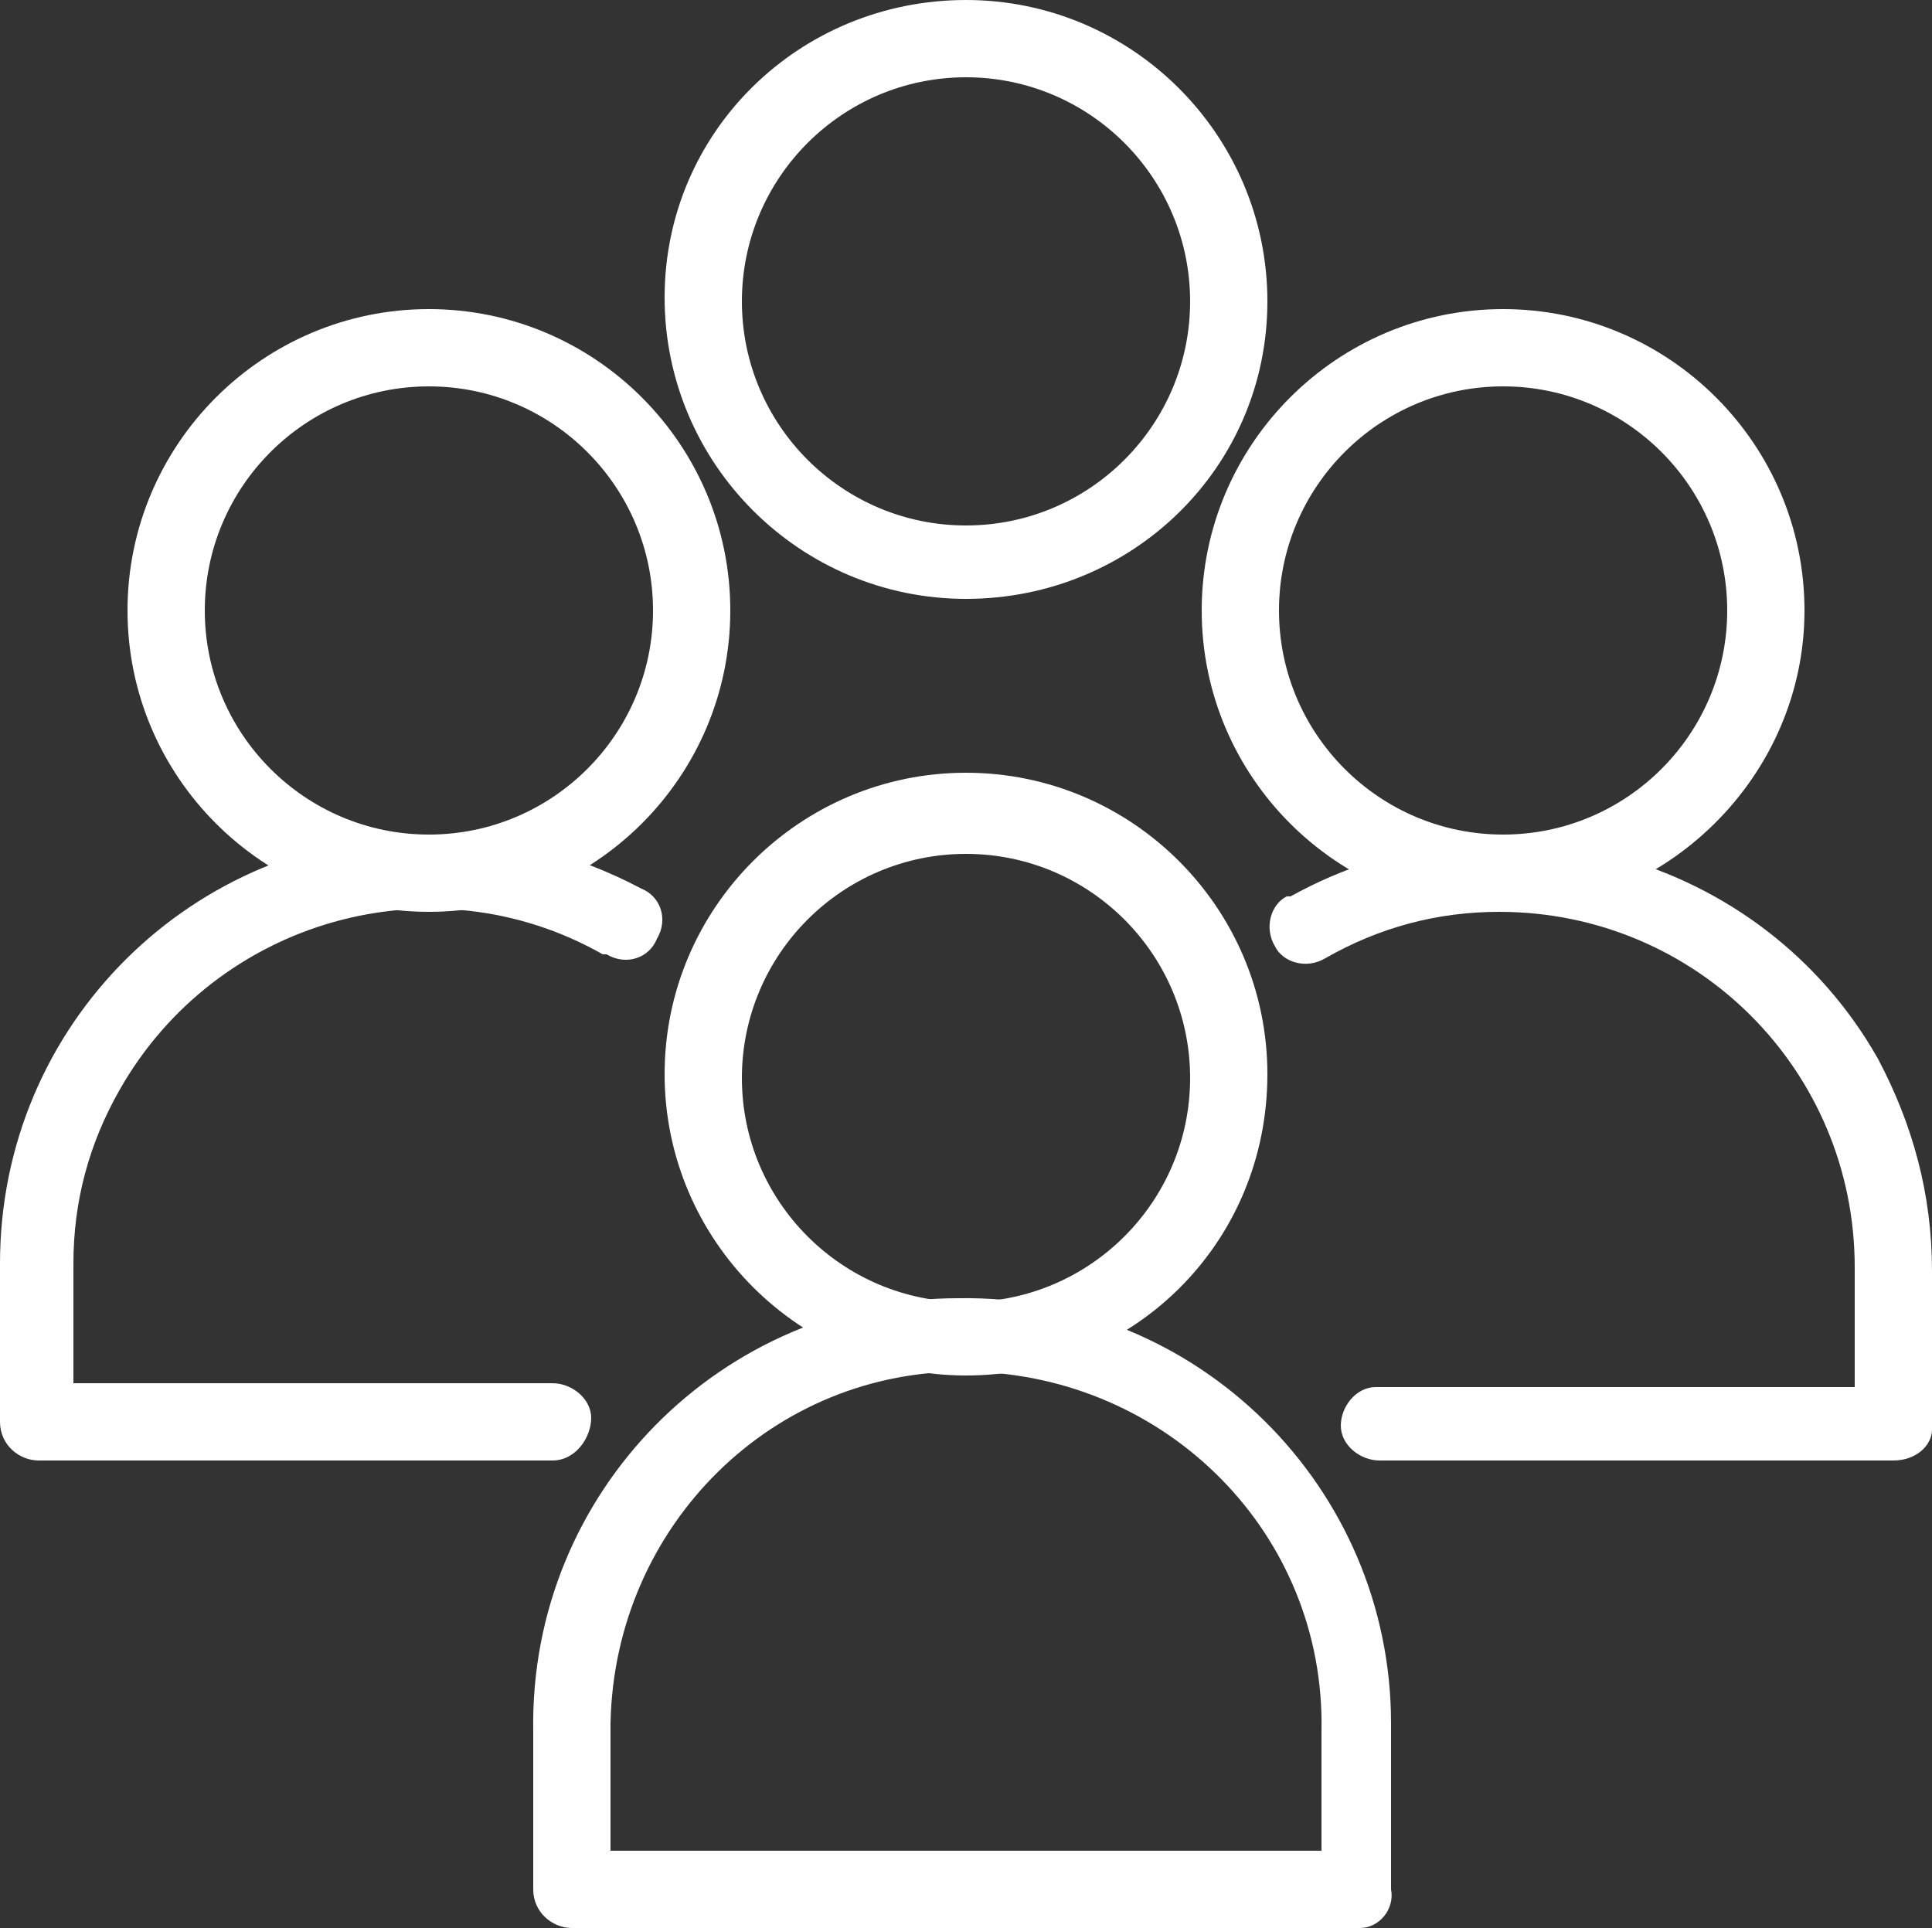 <svg xmlns="http://www.w3.org/2000/svg" xmlns:xlink="http://www.w3.org/1999/xlink" id="pessoas" x="0px" y="0px" viewBox="0 0 50 49.9" style="enable-background:new 0 0 50 49.9;" xml:space="preserve"><rect x="0" y="0" width="50" height="49.9" fill="#333333" stroke="none"/><style type="text/css">	.st0{fill:#FFFFFF;}</style><path id="Caminho_167" class="st0" d="M25,35.6c-4.3,0-7.8-3.5-7.8-7.8s3.5-7.8,7.8-7.8s7.8,3.5,7.8,7.8l0,0 C32.8,32.2,29.3,35.6,25,35.6z M25,22.1c-3.2,0-5.8,2.6-5.8,5.8s2.6,5.8,5.8,5.8c3.2,0,5.8-2.6,5.8-5.8C30.8,24.7,28.2,22.1,25,22.1 C25,22.1,25,22.1,25,22.1L25,22.1z"></path><path id="Caminho_168" class="st0" d="M35.2,49.9H14.8c-0.5,0-1-0.4-1-1v-4.1c-0.1-6.2,4.9-11.2,11-11.2c6.2-0.1,11.2,4.9,11.2,11 c0,0.1,0,0.1,0,0.2v4.1C36.1,49.4,35.7,49.9,35.2,49.9z M15.8,47.9h18.4v-3.1c0.1-5.1-4-9.2-9.1-9.3c-5.1-0.1-9.2,4-9.3,9.1 c0,0.1,0,0.1,0,0.2L15.8,47.9z"></path><path id="Caminho_169" class="st0" d="M38.9,23.6c-4.3,0-7.8-3.5-7.8-7.8s3.5-7.8,7.8-7.8s7.8,3.5,7.8,7.8S43.1,23.6,38.9,23.6 L38.9,23.6z M38.9,10c-3.2,0-5.8,2.6-5.8,5.8s2.6,5.8,5.8,5.8c3.2,0,5.8-2.6,5.8-5.8S42.1,10,38.9,10L38.9,10z"></path><path id="Caminho_170" class="st0" d="M49,37.8H35.7c-0.5,0-1-0.4-1-0.9c0-0.5,0.4-1,0.9-1c0,0,0,0,0.1,0H48v-3.1 c0-5.1-4.1-9.2-9.2-9.2c-1.6,0-3.1,0.4-4.5,1.2c-0.5,0.3-1.1,0.1-1.3-0.3c-0.3-0.5-0.1-1.1,0.3-1.3c0,0,0,0,0.1,0 c5.4-3,12.2-1.1,15.2,4.2c0.9,1.7,1.4,3.5,1.4,5.5v4.1C50,37.4,49.6,37.8,49,37.8z"></path><path id="Caminho_171" class="st0" d="M11.1,23.6c-4.3,0-7.8-3.5-7.8-7.8c0-4.3,3.5-7.8,7.8-7.8s7.8,3.5,7.8,7.8 S15.4,23.6,11.1,23.6C11.1,23.6,11.1,23.6,11.1,23.6z M11.1,10c-3.2,0-5.8,2.6-5.8,5.8s2.6,5.8,5.8,5.8s5.8-2.6,5.8-5.8l0,0 C16.9,12.6,14.3,10,11.1,10z"></path><path id="Caminho_172" class="st0" d="M14.3,37.8H1c-0.5,0-1-0.4-1-1c0,0,0,0,0,0v-4.1c0-6.2,5-11.1,11.1-11.1 c1.9,0,3.8,0.5,5.5,1.4c0.5,0.2,0.7,0.8,0.4,1.3c-0.2,0.5-0.8,0.7-1.3,0.4c0,0,0,0-0.1,0c-4.4-2.5-10-0.9-12.5,3.5 c-0.8,1.4-1.2,2.9-1.2,4.5v3.1h12.4c0.5,0,1,0.4,1,0.9S14.9,37.8,14.3,37.8C14.3,37.8,14.3,37.8,14.3,37.8L14.3,37.8z"></path><path id="Caminho_173" class="st0" d="M25,15.5c-4.3,0-7.8-3.5-7.8-7.8S20.7,0,25,0s7.8,3.5,7.8,7.8S29.3,15.5,25,15.5L25,15.5z  M25,2c-3.2,0-5.8,2.6-5.8,5.8s2.6,5.8,5.8,5.8c3.2,0,5.8-2.6,5.8-5.8S28.2,2,25,2L25,2z"></path></svg>